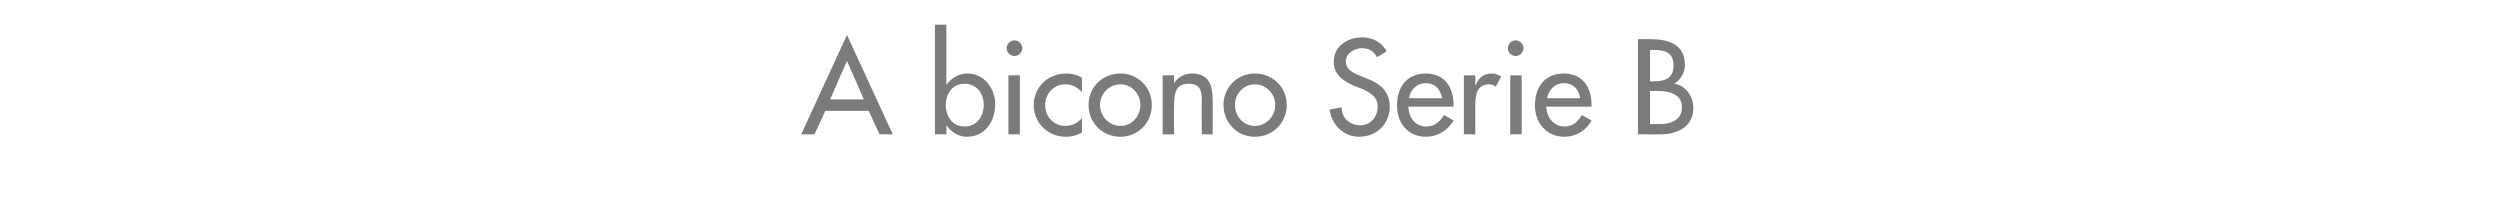 <?xml version="1.0" standalone="no"?><!DOCTYPE svg PUBLIC "-//W3C//DTD SVG 1.1//EN" "http://www.w3.org/Graphics/SVG/1.1/DTD/svg11.dtd"><svg xmlns="http://www.w3.org/2000/svg" version="1.1" width="415px" height="32.7px" viewBox="0 -5 415 32.7" style="top:-5px">  <desc>A bicono Serie B</desc>  <defs/>  <g id="Polygon229923">    <path d="M 137 13.4 L 135.2 17.3 L 133 17.3 L 140.6 0.8 L 148.2 17.3 L 146 17.3 L 144.2 13.4 L 137 13.4 Z M 140.6 5.1 L 137.8 11.5 L 143.4 11.5 L 140.6 5.1 Z M 163.3 12.4 C 163.3 10.5 162.1 8.9 160.1 8.9 C 158.1 8.9 157 10.6 157 12.4 C 157 14.3 158.1 16 160.1 16 C 162.2 16 163.3 14.3 163.3 12.4 Z M 155.2 -0.9 L 157.1 -0.9 L 157.1 9.1 C 157.1 9.1 157.14 9.13 157.1 9.1 C 157.9 8 159.1 7.2 160.6 7.2 C 163.4 7.2 165.2 9.7 165.2 12.3 C 165.2 15.2 163.5 17.7 160.5 17.7 C 159.1 17.7 157.9 16.9 157.1 15.8 C 157.14 15.79 157.1 15.8 157.1 15.8 L 157.1 17.3 L 155.2 17.3 L 155.2 -0.9 Z M 169.3 17.3 L 167.4 17.3 L 167.4 7.5 L 169.3 7.5 L 169.3 17.3 Z M 169.7 3 C 169.7 3.7 169.1 4.3 168.4 4.3 C 167.7 4.3 167.1 3.7 167.1 3 C 167.1 2.3 167.7 1.7 168.4 1.7 C 169.1 1.7 169.7 2.3 169.7 3 Z M 179.6 10.3 C 178.8 9.4 177.9 9 176.8 9 C 174.9 9 173.5 10.6 173.5 12.4 C 173.5 14.4 174.9 15.9 176.9 15.9 C 178 15.9 178.9 15.4 179.6 14.6 C 179.6 14.6 179.6 17 179.6 17 C 178.7 17.5 177.9 17.7 176.9 17.7 C 174 17.7 171.6 15.4 171.6 12.5 C 171.6 9.4 174 7.2 177 7.2 C 177.9 7.2 178.8 7.4 179.6 7.9 C 179.6 7.9 179.6 10.3 179.6 10.3 Z M 191.2 12.4 C 191.2 15.4 188.9 17.7 186 17.7 C 183 17.7 180.7 15.4 180.7 12.4 C 180.7 9.5 183 7.2 186 7.2 C 188.9 7.2 191.2 9.5 191.2 12.4 Z M 182.6 12.4 C 182.6 14.3 184.1 15.9 186 15.9 C 187.9 15.9 189.3 14.3 189.3 12.4 C 189.3 10.6 187.9 9 186 9 C 184.1 9 182.6 10.6 182.6 12.4 Z M 194.9 8.8 C 194.9 8.8 194.89 8.82 194.9 8.8 C 195.5 7.8 196.7 7.2 197.9 7.2 C 200.6 7.2 201.3 9.1 201.3 11.5 C 201.34 11.47 201.3 17.3 201.3 17.3 L 199.5 17.3 C 199.5 17.3 199.45 11.7 199.5 11.7 C 199.5 10 199.2 8.9 197.3 8.9 C 194.9 8.9 194.9 11 194.9 12.8 C 194.85 12.81 194.9 17.3 194.9 17.3 L 193 17.3 L 193 7.5 L 194.9 7.5 L 194.9 8.8 Z M 213.6 12.4 C 213.6 15.4 211.3 17.7 208.3 17.7 C 205.4 17.7 203.1 15.4 203.1 12.4 C 203.1 9.5 205.4 7.2 208.3 7.2 C 211.3 7.2 213.6 9.5 213.6 12.4 Z M 205 12.4 C 205 14.3 206.4 15.9 208.3 15.9 C 210.2 15.9 211.7 14.3 211.7 12.4 C 211.7 10.6 210.2 9 208.3 9 C 206.4 9 205 10.6 205 12.4 Z M 228.6 4.5 C 228 3.5 227.3 3 226.1 3 C 224.8 3 223.4 3.9 223.4 5.2 C 223.4 6.5 224.6 7.1 225.6 7.5 C 225.6 7.5 226.8 8 226.8 8 C 229 8.8 230.7 10.1 230.7 12.7 C 230.7 15.6 228.5 17.7 225.6 17.7 C 223.1 17.7 221.1 15.8 220.7 13.2 C 220.7 13.2 222.7 12.8 222.7 12.8 C 222.7 14.6 224.1 15.8 225.8 15.8 C 227.5 15.8 228.7 14.4 228.7 12.7 C 228.7 11 227.3 10.3 226 9.7 C 226 9.7 224.9 9.3 224.9 9.3 C 223.1 8.5 221.4 7.5 221.4 5.2 C 221.4 2.7 223.7 1.2 226.1 1.2 C 227.9 1.2 229.3 2 230.2 3.5 C 230.2 3.5 228.6 4.5 228.6 4.5 Z M 233.8 12.7 C 233.8 14.4 234.9 16 236.7 16 C 238.2 16 239 15.2 239.7 14.1 C 239.7 14.1 241.3 15 241.3 15 C 240.3 16.7 238.6 17.7 236.7 17.7 C 233.7 17.7 231.9 15.4 231.9 12.5 C 231.9 9.5 233.5 7.2 236.7 7.2 C 239.8 7.2 241.3 9.5 241.3 12.4 C 241.26 12.43 241.3 12.7 241.3 12.7 C 241.3 12.7 233.76 12.73 233.8 12.7 Z M 239.4 11.3 C 239.1 9.8 238.2 8.8 236.7 8.8 C 235.2 8.8 234.1 9.9 233.9 11.3 C 233.9 11.3 239.4 11.3 239.4 11.3 Z M 244.9 9.1 C 244.9 9.1 244.96 9.09 245 9.1 C 245.4 7.9 246.4 7.2 247.6 7.2 C 248.2 7.2 248.7 7.4 249.2 7.7 C 249.2 7.7 248.3 9.4 248.3 9.4 C 248 9.1 247.6 9 247.2 9 C 245.1 9 244.9 10.9 244.9 12.5 C 244.89 12.49 244.9 17.3 244.9 17.3 L 243 17.3 L 243 7.5 L 244.9 7.5 L 244.9 9.1 Z M 252.6 17.3 L 250.7 17.3 L 250.7 7.5 L 252.6 7.5 L 252.6 17.3 Z M 252.9 3 C 252.9 3.7 252.3 4.3 251.6 4.3 C 250.9 4.3 250.3 3.7 250.3 3 C 250.3 2.3 250.9 1.7 251.6 1.7 C 252.3 1.7 252.9 2.3 252.9 3 Z M 256.7 12.7 C 256.7 14.4 257.9 16 259.7 16 C 261.1 16 261.9 15.2 262.6 14.1 C 262.6 14.1 264.2 15 264.2 15 C 263.3 16.7 261.6 17.7 259.7 17.7 C 256.7 17.7 254.8 15.4 254.8 12.5 C 254.8 9.5 256.4 7.2 259.6 7.2 C 262.7 7.2 264.2 9.5 264.2 12.4 C 264.21 12.43 264.2 12.7 264.2 12.7 C 264.2 12.7 256.72 12.73 256.7 12.7 Z M 262.3 11.3 C 262.1 9.8 261.1 8.8 259.6 8.8 C 258.1 8.8 257.1 9.9 256.8 11.3 C 256.8 11.3 262.3 11.3 262.3 11.3 Z M 273.9 8.5 C 273.9 8.5 274.42 8.5 274.4 8.5 C 276.3 8.5 277.8 8.1 277.8 5.9 C 277.8 3.6 276.3 3.3 274.5 3.3 C 274.46 3.25 273.9 3.3 273.9 3.3 L 273.9 8.5 Z M 273.9 15.6 C 273.9 15.6 275.43 15.56 275.4 15.6 C 277.3 15.6 279.2 15 279.2 12.8 C 279.2 10.5 276.9 10.1 275.1 10.1 C 275.13 10.08 273.9 10.1 273.9 10.1 L 273.9 15.6 Z M 271.9 1.5 C 271.9 1.5 273.87 1.49 273.9 1.5 C 276.9 1.5 279.7 2.3 279.7 5.8 C 279.7 7 279 8.3 278 8.8 C 278 8.8 278 8.9 278 8.9 C 279.8 9.2 281.1 11 281.1 12.9 C 281.1 16.1 278.4 17.3 275.6 17.3 C 275.64 17.32 271.9 17.3 271.9 17.3 L 271.9 1.5 Z " stroke="none" fill="#7b7b7a"/>  </g></svg>